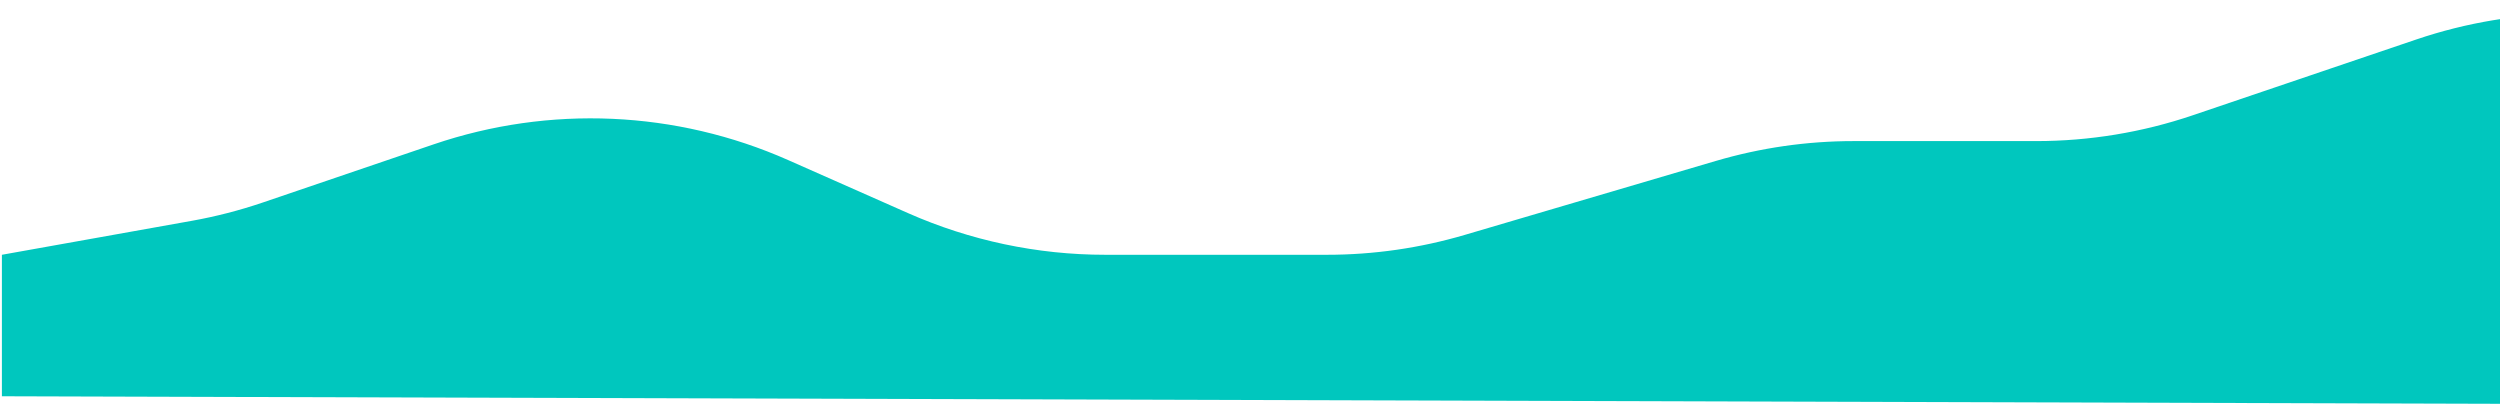 <svg width="525" height="86" viewBox="0 0 525 86" fill="none" xmlns="http://www.w3.org/2000/svg">
<path d="M40.243 46.38L0.398 53.504V83.215L703.952 85.337V0.979L651.742 15.755C632.011 21.338 611.059 20.87 591.597 14.412L572.542 8.087C551.383 1.065 528.509 1.139 507.396 8.299L460.492 24.204C449.899 27.797 438.789 29.629 427.604 29.629H409.006H389.246C379.45 29.629 369.705 31.035 360.308 33.803L307.593 49.331C298.197 52.099 288.452 53.504 278.656 53.504H232.103C217.83 53.504 203.715 50.52 190.662 44.745L165.504 33.612C141.985 23.204 115.41 22.027 91.063 30.315L55.219 42.516C50.331 44.18 45.325 45.471 40.243 46.38Z" fill="#00C7BE"/>
</svg>
